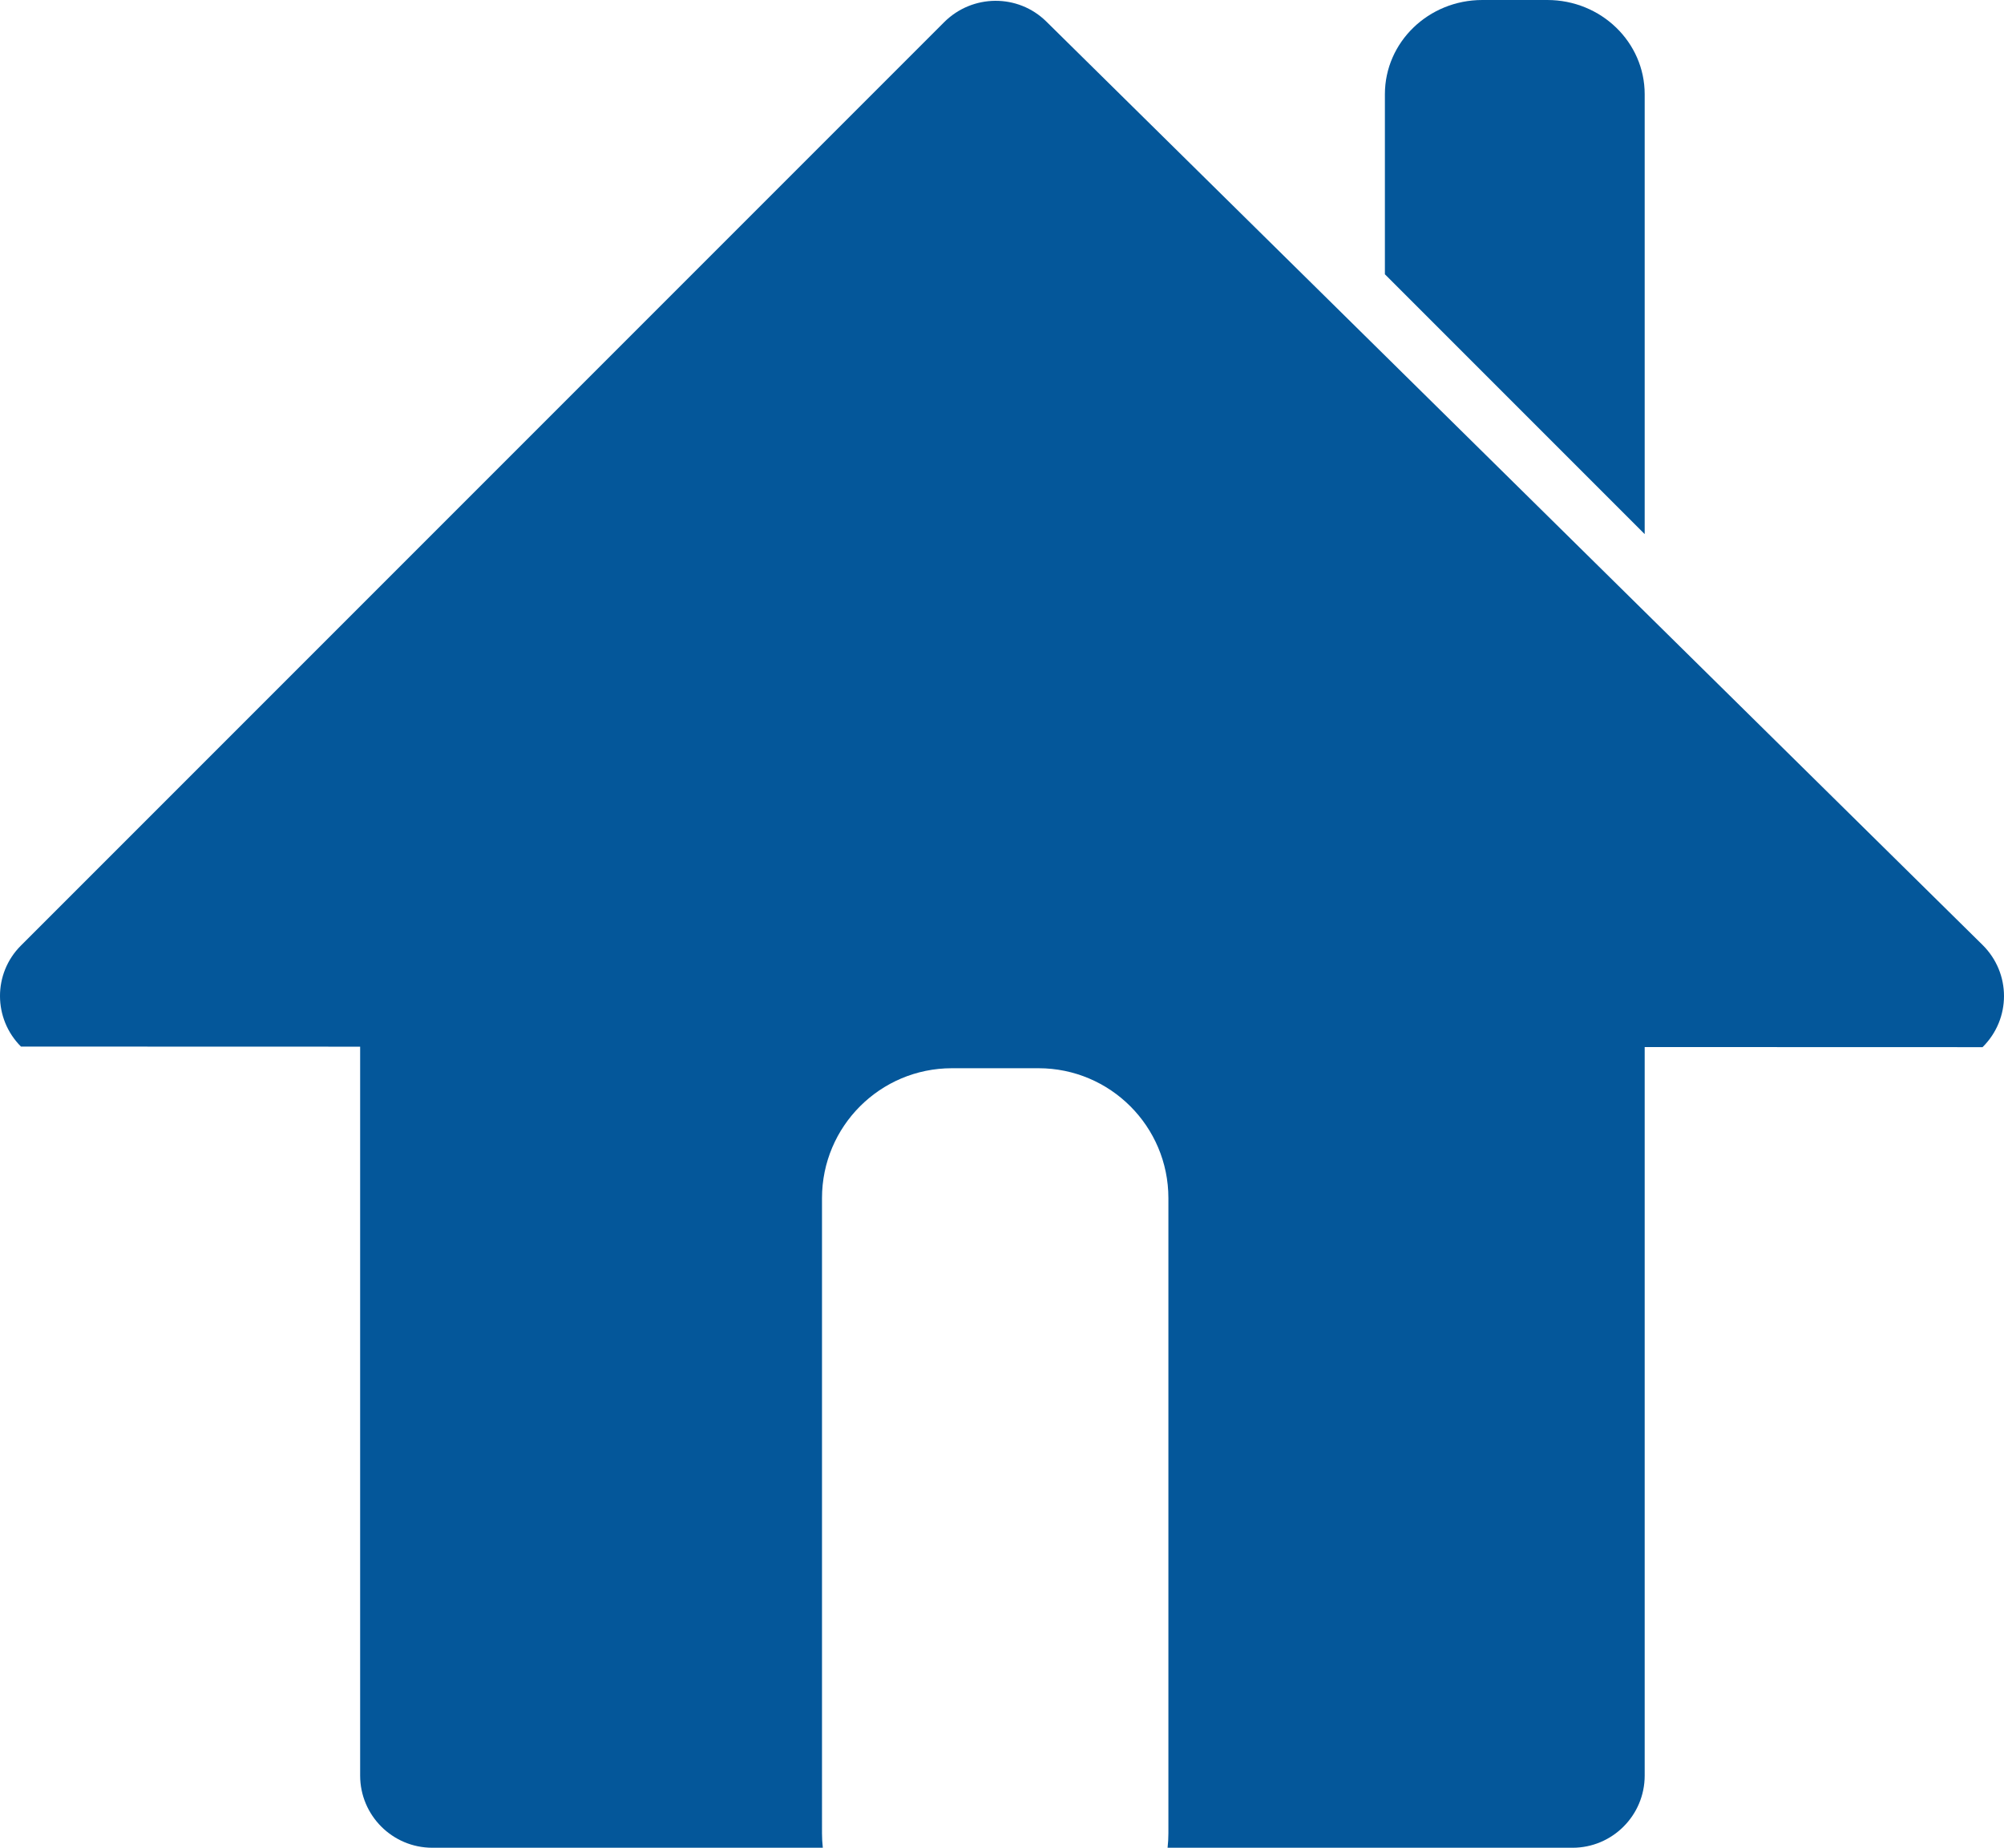 <?xml version="1.0" encoding="utf-8"?>
<!-- Generator: Adobe Illustrator 28.0.0, SVG Export Plug-In . SVG Version: 6.00 Build 0)  -->
<svg version="1.1" id="contents" xmlns="http://www.w3.org/2000/svg" xmlns:xlink="http://www.w3.org/1999/xlink" x="0px" y="0px"
	 viewBox="0 0 561.167 517.325" style="enable-background:new 0 0 561.167 517.325;" xml:space="preserve">
<style type="text/css">
	.st0{fill:#04579A;}
	.st1{fill-rule:evenodd;clip-rule:evenodd;fill:#04579A;}
</style>
<g>
	<path class="st0" d="M555.165,264.563L292.986,6.022C285.064-1.778,272.293-1.698,264.371,6.224
		L5.83,264.765c-7.8,7.8-7.76,20.451,0.04,28.251l94.978,0.028v204.073
		c0,11.155,9.053,20.208,20.208,20.208h109.352
		c-0.147-1.328-0.229-2.675-0.229-4.042V335.453
		c0-20.087,16.288-36.374,36.374-36.374h24.25c20.087,0,36.374,16.288,36.374,36.374
		v177.831c0,1.367-0.082,2.714-0.229,4.042h113.394
		c11.155,0,20.208-9.053,20.208-20.208V293.15l94.614,0.028
		C563.167,285.256,563.167,272.485,555.165,264.563z"/>
	<path class="st1" d="M387.802,76.79V26.392C387.802,11.802,400.008,0,415.083,0H433.27
		c15.075,0,27.281,11.802,27.281,26.392v123.148"/>
</g>
</svg>
